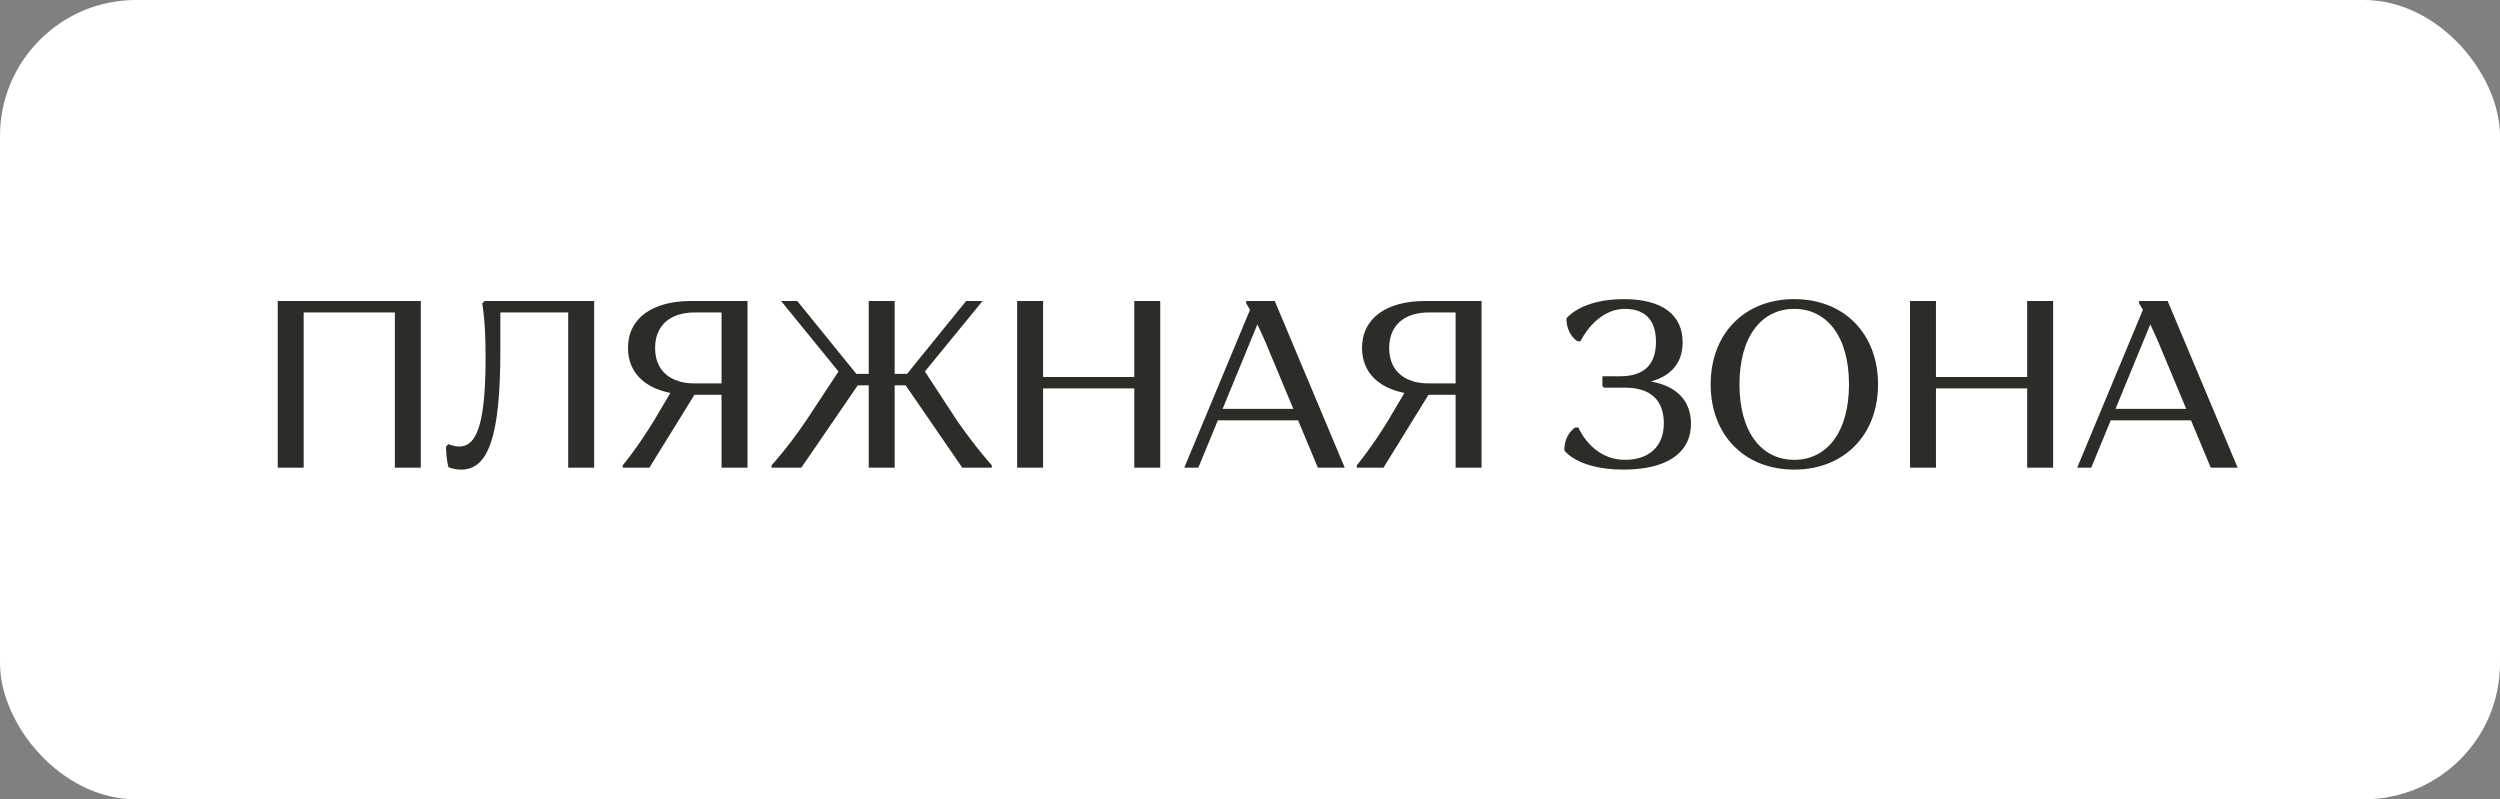 <?xml version="1.0" encoding="UTF-8"?> <svg xmlns="http://www.w3.org/2000/svg" width="147" height="47" viewBox="0 0 147 47" fill="none"><rect x="0" y="0" width="147" height="47" fill="#808080" stroke="none"/><rect width="147" height="47" rx="8" fill="white"></rect><path d="M23.218 27.5V18.372H17.856V27.5H16.33V17.7H24.744V27.5H23.218ZM26.228 26.254L26.368 26.114C26.368 26.114 26.662 26.254 27.012 26.254C28.118 26.254 28.552 24.644 28.552 20.99C28.552 18.806 28.356 17.84 28.356 17.84L28.496 17.7H34.936V27.5H33.41V18.372H29.42V20.668C29.42 25.722 28.692 27.612 27.124 27.612C26.676 27.612 26.368 27.472 26.368 27.472C26.368 27.472 26.228 26.982 26.228 26.254ZM38.465 24.714L39.417 23.104C37.863 22.796 36.925 21.872 36.925 20.458C36.925 18.708 38.367 17.7 40.621 17.7H43.953V27.5H42.427V23.216H40.831L38.185 27.5H36.617V27.36C36.617 27.36 37.457 26.366 38.465 24.714ZM38.521 20.458C38.521 21.452 39.011 22.11 39.837 22.39L39.851 22.376L39.907 22.418C40.187 22.502 40.509 22.544 40.859 22.544H42.427V18.372H40.859C39.431 18.372 38.521 19.114 38.521 20.458ZM47.413 24.714L49.303 21.844L45.929 17.7H46.881L50.353 21.984H51.081V17.7H52.607V21.984H53.335L56.807 17.7H57.773L54.385 21.844L56.261 24.714C57.409 26.366 58.319 27.36 58.319 27.36V27.5H56.583L53.251 22.656H52.607V27.5H51.081V22.656H50.437L47.119 27.5H45.369V27.36C45.369 27.36 46.293 26.366 47.413 24.714ZM66.696 27.5V22.838H61.334V27.5H59.808V17.7H61.334V22.166H66.696V17.7H68.222V27.5H66.696ZM71.61 24.714L70.462 27.5H69.636L73.5 18.218C73.36 17.966 73.276 17.84 73.276 17.84V17.7H74.956L79.072 27.5H77.49L76.328 24.714H71.61ZM74.424 20.15C74.242 19.73 74.074 19.366 73.934 19.072L71.89 24.042H76.048L74.424 20.15ZM81.628 24.714L82.58 23.104C81.026 22.796 80.088 21.872 80.088 20.458C80.088 18.708 81.53 17.7 83.784 17.7H87.116V27.5H85.59V23.216H83.994L81.348 27.5H79.78V27.36C79.78 27.36 80.62 26.366 81.628 24.714ZM81.684 20.458C81.684 21.452 82.174 22.11 83 22.39L83.014 22.376L83.07 22.418C83.35 22.502 83.672 22.544 84.022 22.544H85.59V18.372H84.022C82.594 18.372 81.684 19.114 81.684 20.458ZM95.551 27.038C96.965 27.038 97.833 26.254 97.833 24.882C97.833 23.524 97.035 22.796 95.579 22.796H94.319L94.221 22.698V22.124H95.271C96.699 22.124 97.371 21.41 97.371 20.094C97.371 18.834 96.741 18.162 95.551 18.162C93.815 18.162 92.933 20.066 92.933 20.066H92.751C92.751 20.066 92.107 19.688 92.107 18.722C92.107 18.722 92.947 17.588 95.481 17.588C97.777 17.588 98.939 18.54 98.939 20.122C98.939 21.284 98.323 22.082 97.077 22.432C98.589 22.698 99.429 23.566 99.429 24.91C99.429 26.66 97.973 27.612 95.467 27.612C92.737 27.612 91.981 26.478 91.981 26.478C91.981 25.512 92.625 25.134 92.625 25.134H92.807C92.807 25.134 93.577 27.038 95.551 27.038ZM100.587 22.6C100.587 19.618 102.575 17.588 105.501 17.588C108.427 17.588 110.429 19.618 110.429 22.6C110.429 25.582 108.427 27.612 105.501 27.612C102.575 27.612 100.587 25.582 100.587 22.6ZM102.281 22.6C102.281 25.414 103.583 27.038 105.501 27.038C107.419 27.038 108.721 25.414 108.721 22.6C108.721 19.786 107.419 18.162 105.501 18.162C103.583 18.162 102.281 19.786 102.281 22.6ZM119.197 27.5V22.838H113.835V27.5H112.309V17.7H113.835V22.166H119.197V17.7H120.723V27.5H119.197ZM124.112 24.714L122.964 27.5H122.138L126.002 18.218C125.862 17.966 125.778 17.84 125.778 17.84V17.7H127.458L131.574 27.5H129.992L128.83 24.714H124.112ZM126.926 20.15C126.744 19.73 126.576 19.366 126.436 19.072L124.392 24.042H128.55L126.926 20.15Z" fill="#2E2C29"></path></svg> 